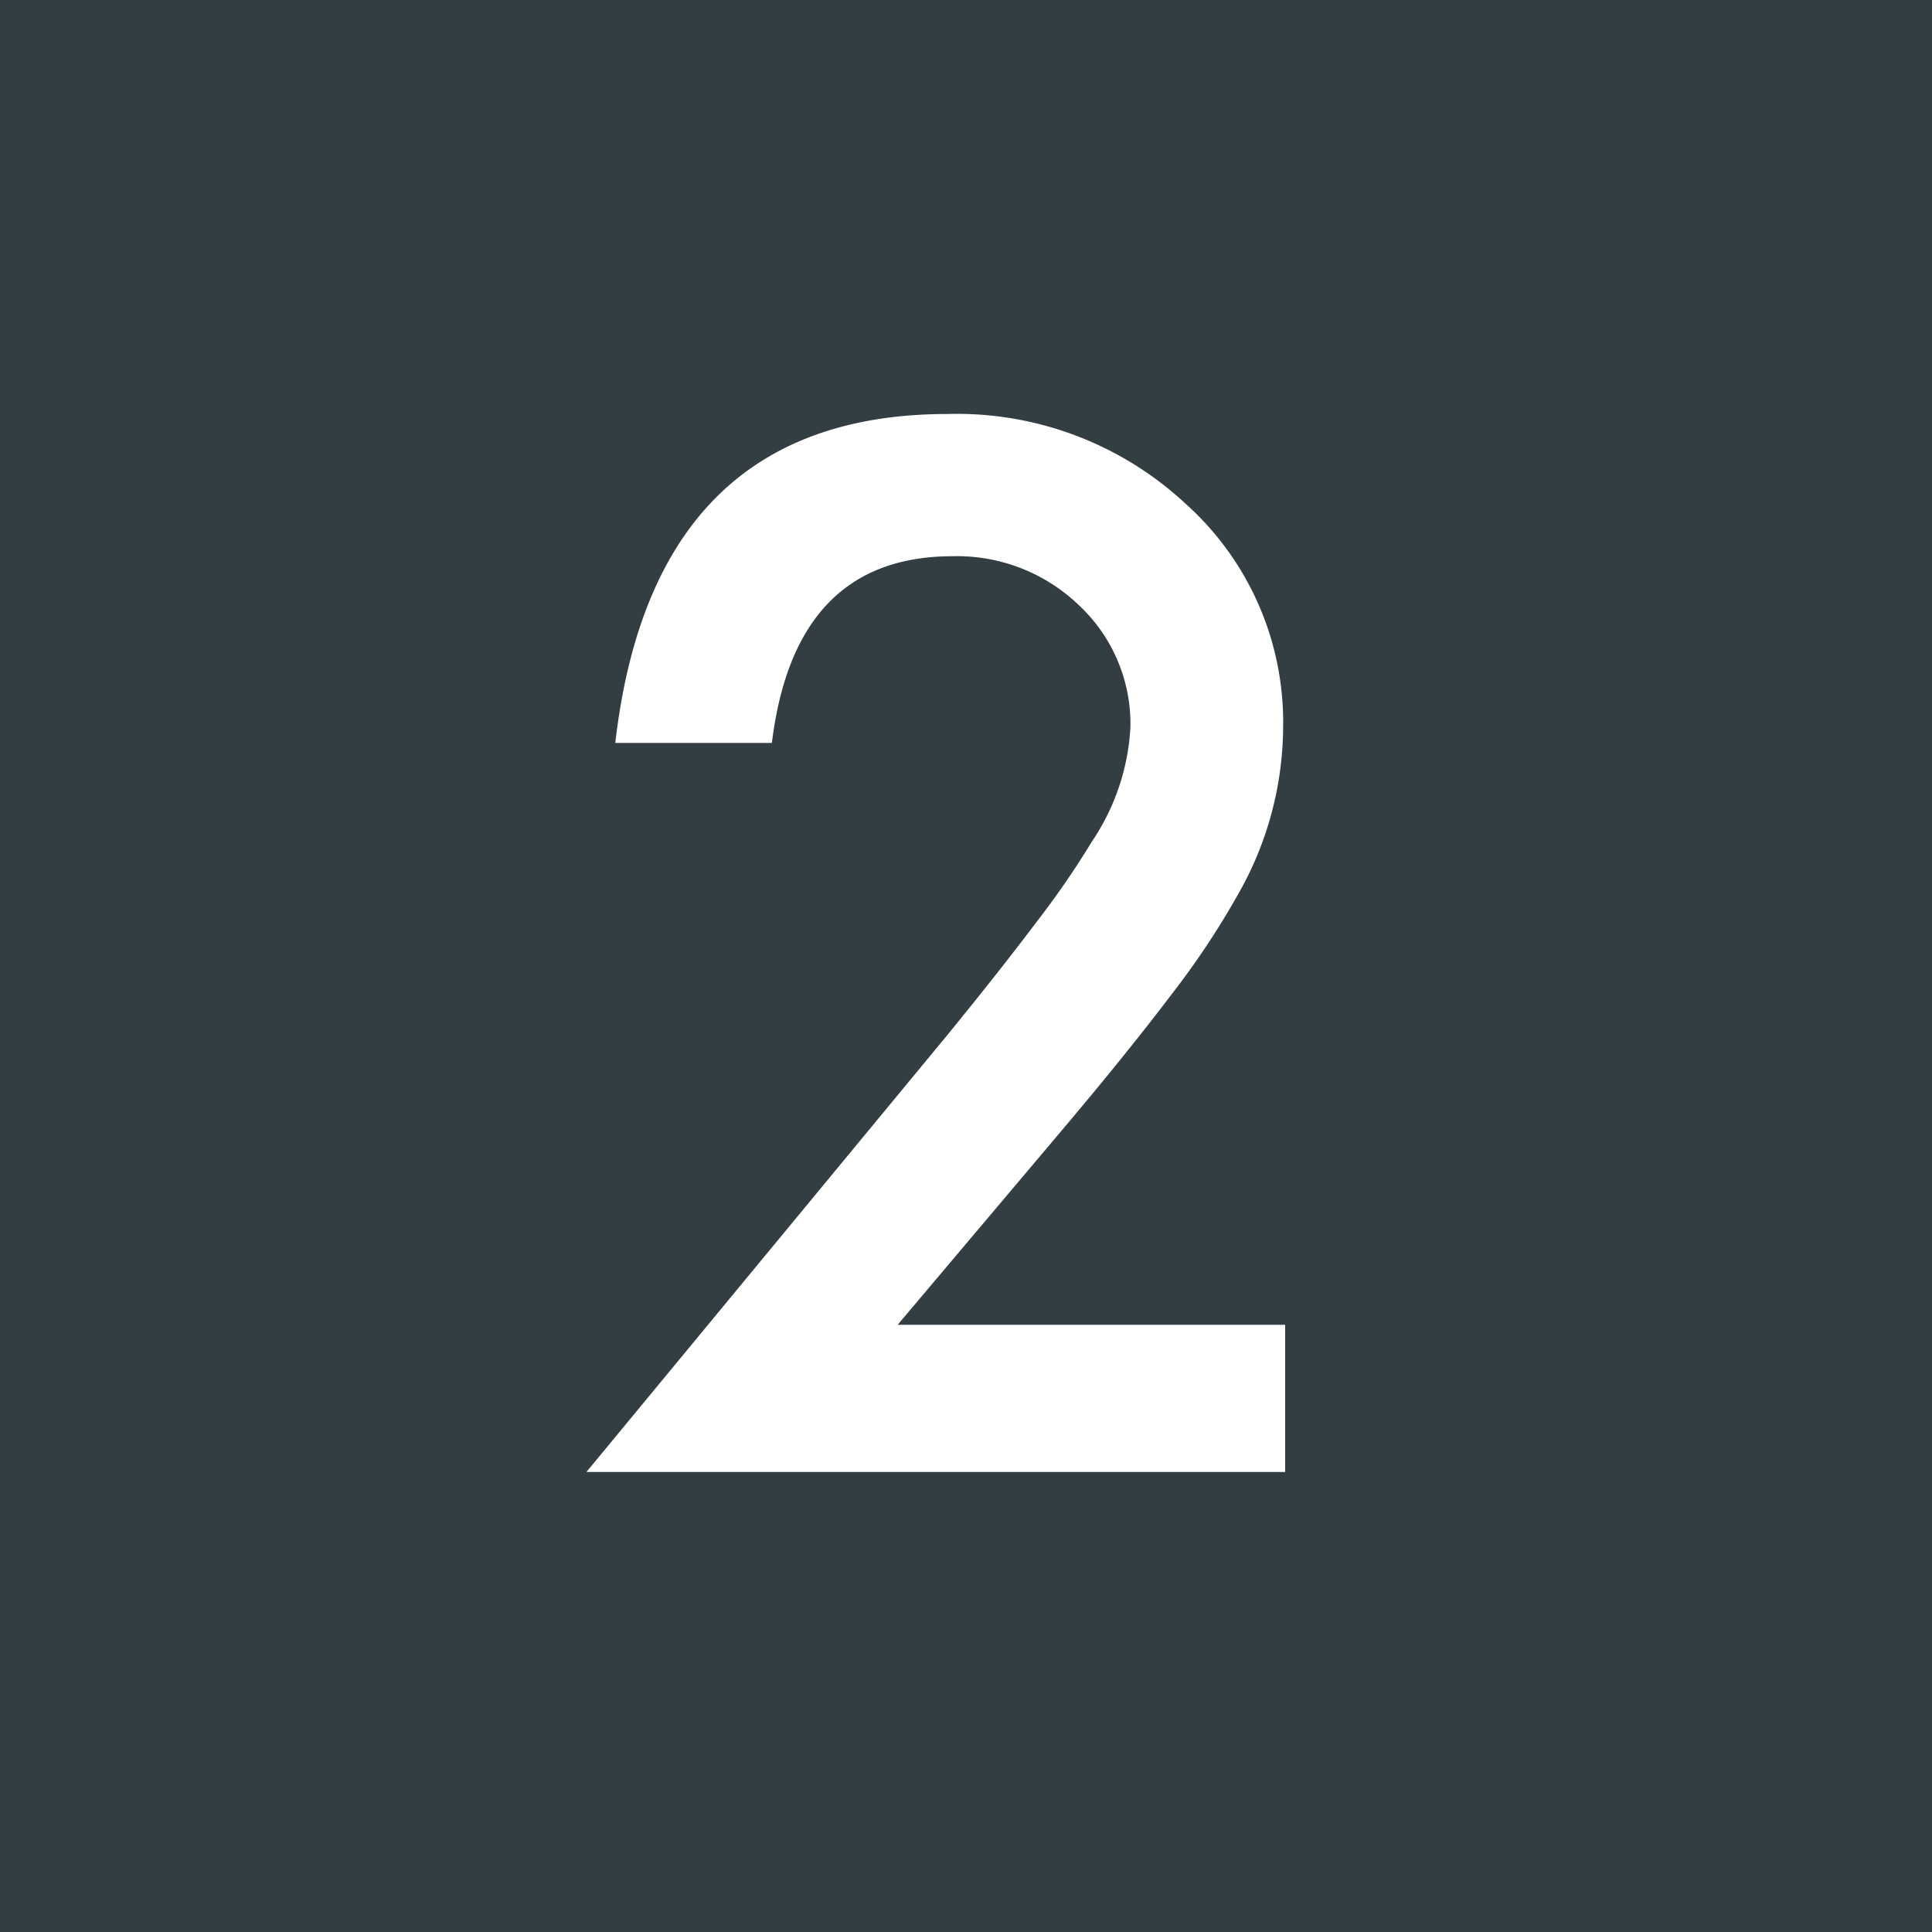 <svg xmlns="http://www.w3.org/2000/svg" width="21" height="21" viewBox="0 0 21 21">
  <g id="hdg-num-02" transform="translate(2 -1327.173)">
    <rect id="長方形_1429" data-name="長方形 1429" width="21" height="21" transform="translate(-2 1327.173)" fill="#333e43"/>
    <path id="パス_2712" data-name="パス 2712" d="M3.757-1.6H7.969V0H.374L4.3-4.753q.579-.71.97-1.23a9.353,9.353,0,0,0,.6-.872,2.45,2.45,0,0,0,.417-1.238,1.764,1.764,0,0,0-.557-1.326,1.911,1.911,0,0,0-1.377-.535q-1.714,0-1.963,2.029H.688Q1.1-11.5,4.3-11.5a3.647,3.647,0,0,1,2.593.981A3.188,3.188,0,0,1,7.947-8.086a3.694,3.694,0,0,1-.491,1.809,8.863,8.863,0,0,1-.729,1.095q-.48.634-1.212,1.5Z" transform="translate(4 1343.173)" fill="#fff"/>
  </g>
</svg>
